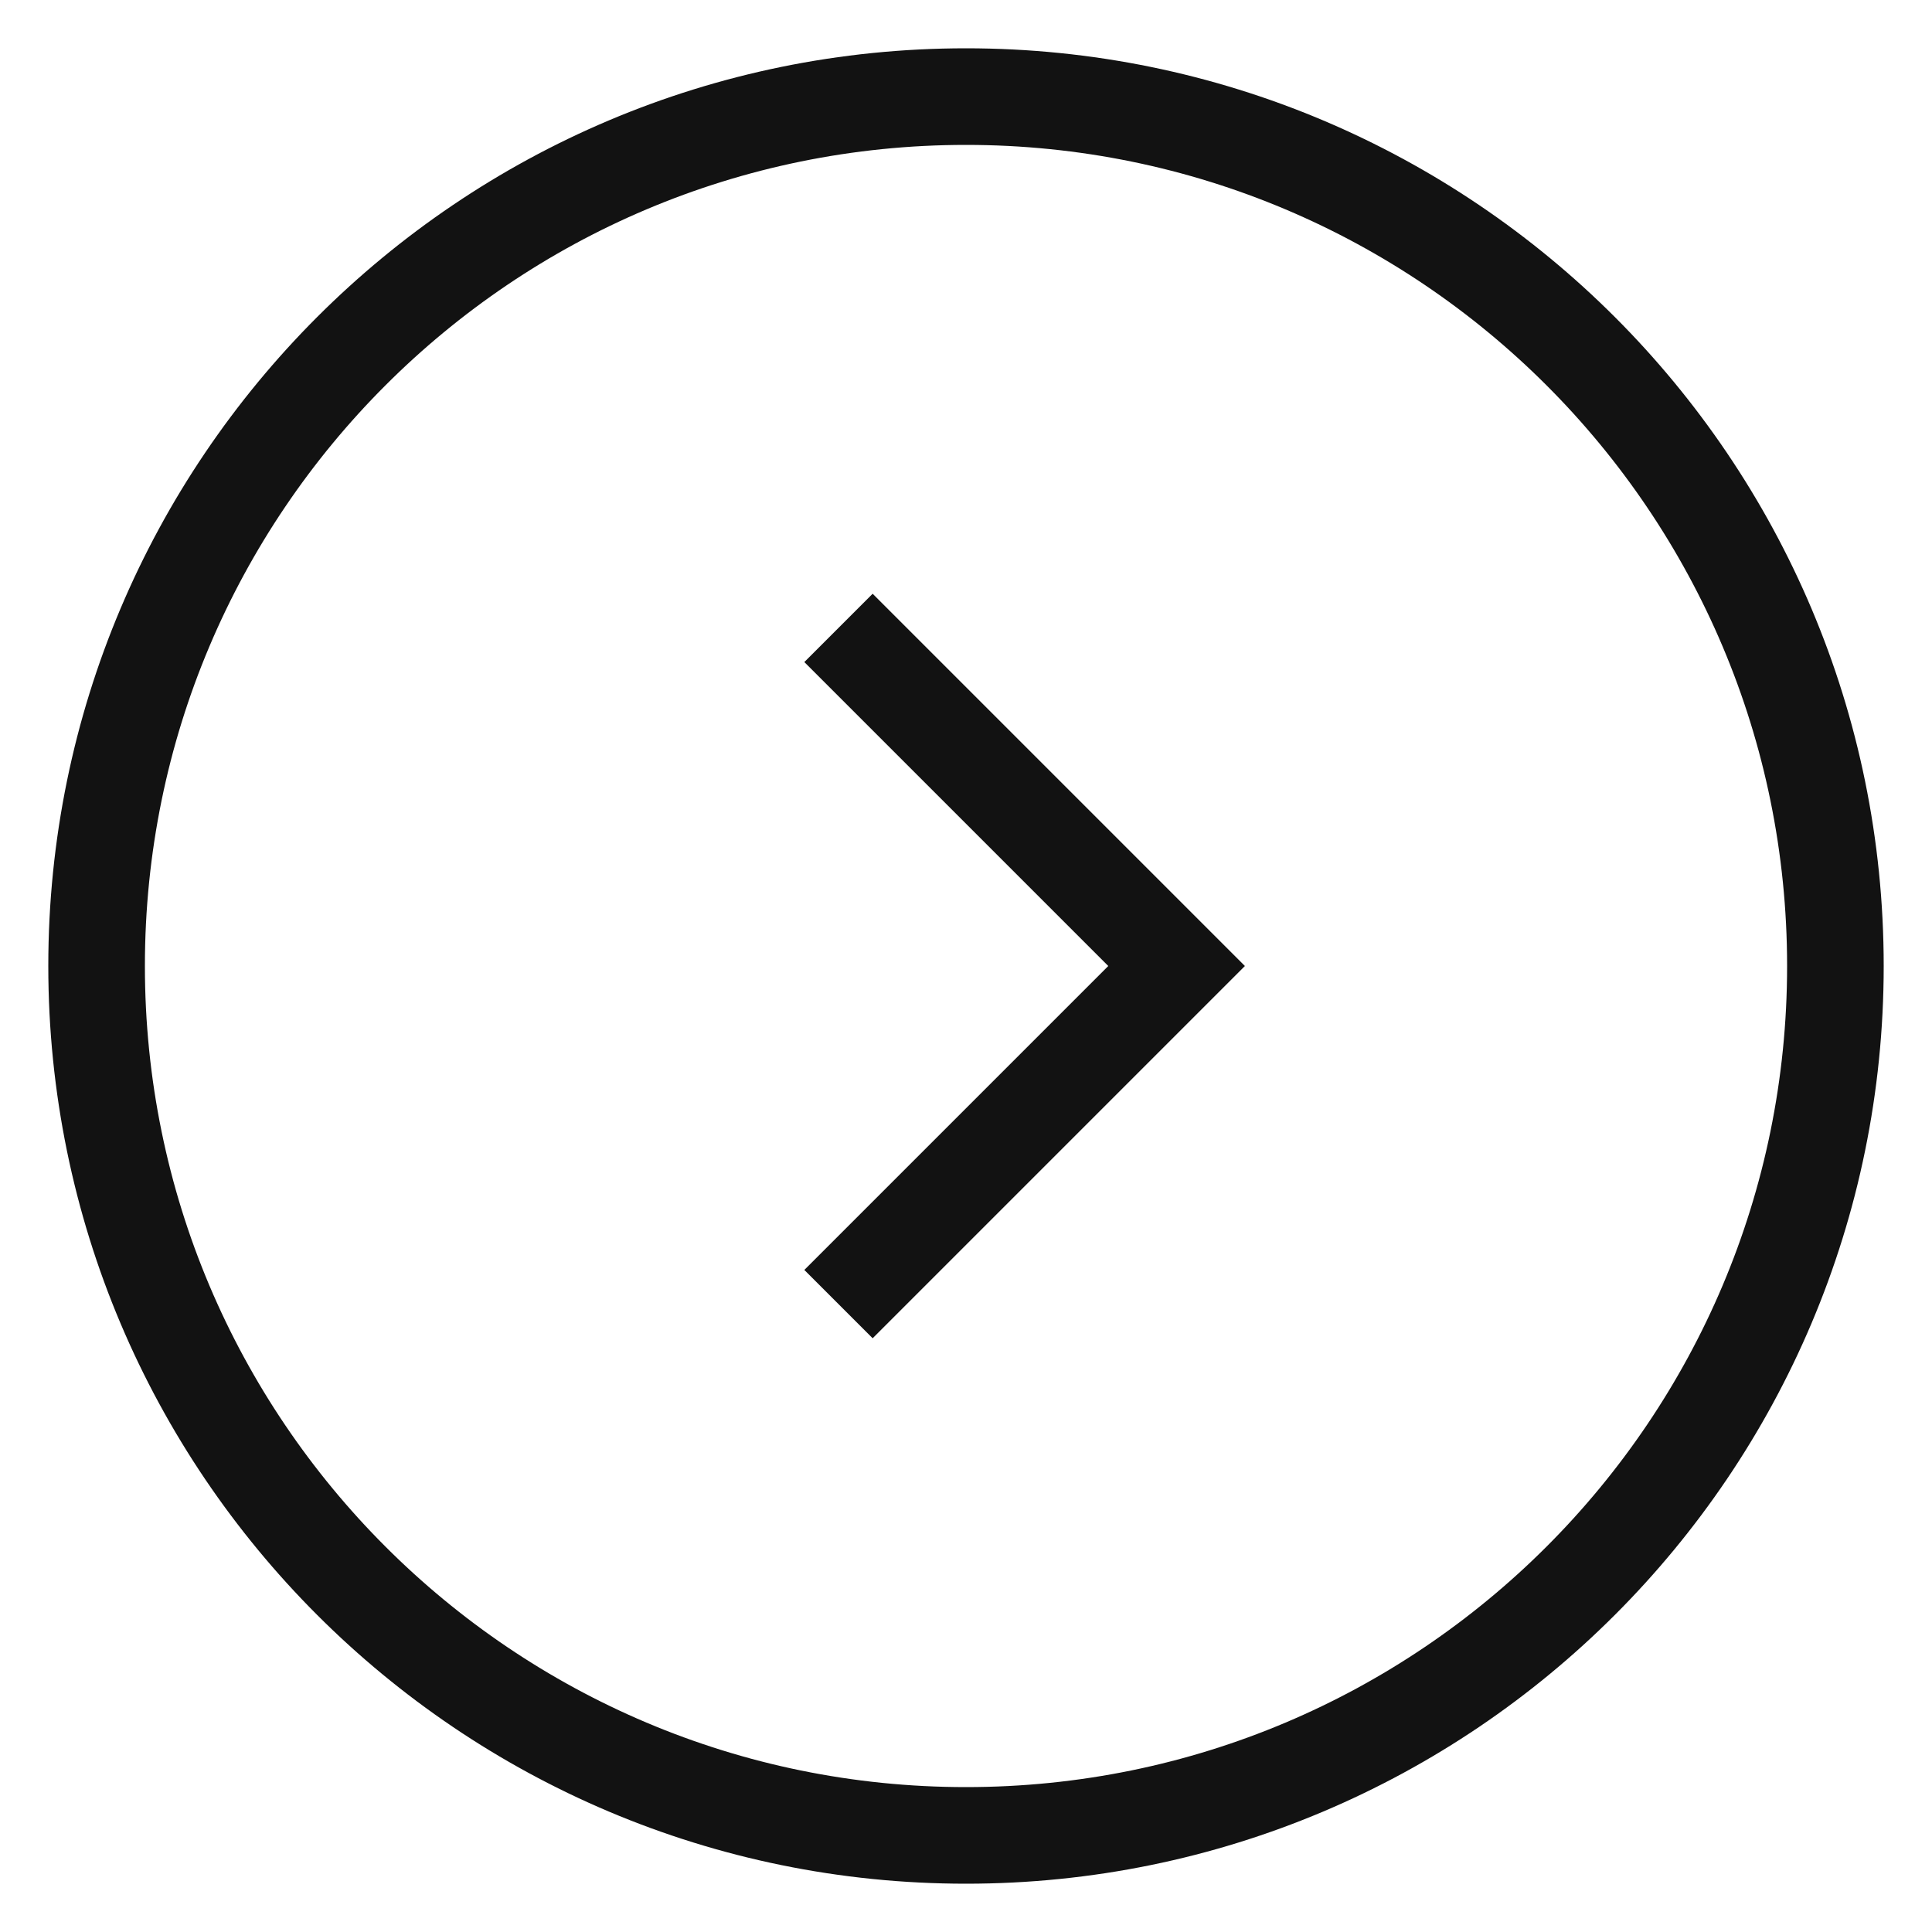 <?xml version="1.0" encoding="UTF-8"?> <svg xmlns="http://www.w3.org/2000/svg" width="20" height="20" viewBox="0 0 20 20" fill="none"><path fill-rule="evenodd" clip-rule="evenodd" d="M10 1C14.97 1 19 5.029 19 10C19 14.97 14.97 19 10 19C5.03 19 1 14.97 1 10C1 5.029 5.03 1 10 1Z" stroke="#121212" stroke-linecap="square"></path><path d="M8.68 6.5L12.18 10L8.68 13.5" stroke="#121212"></path></svg> 